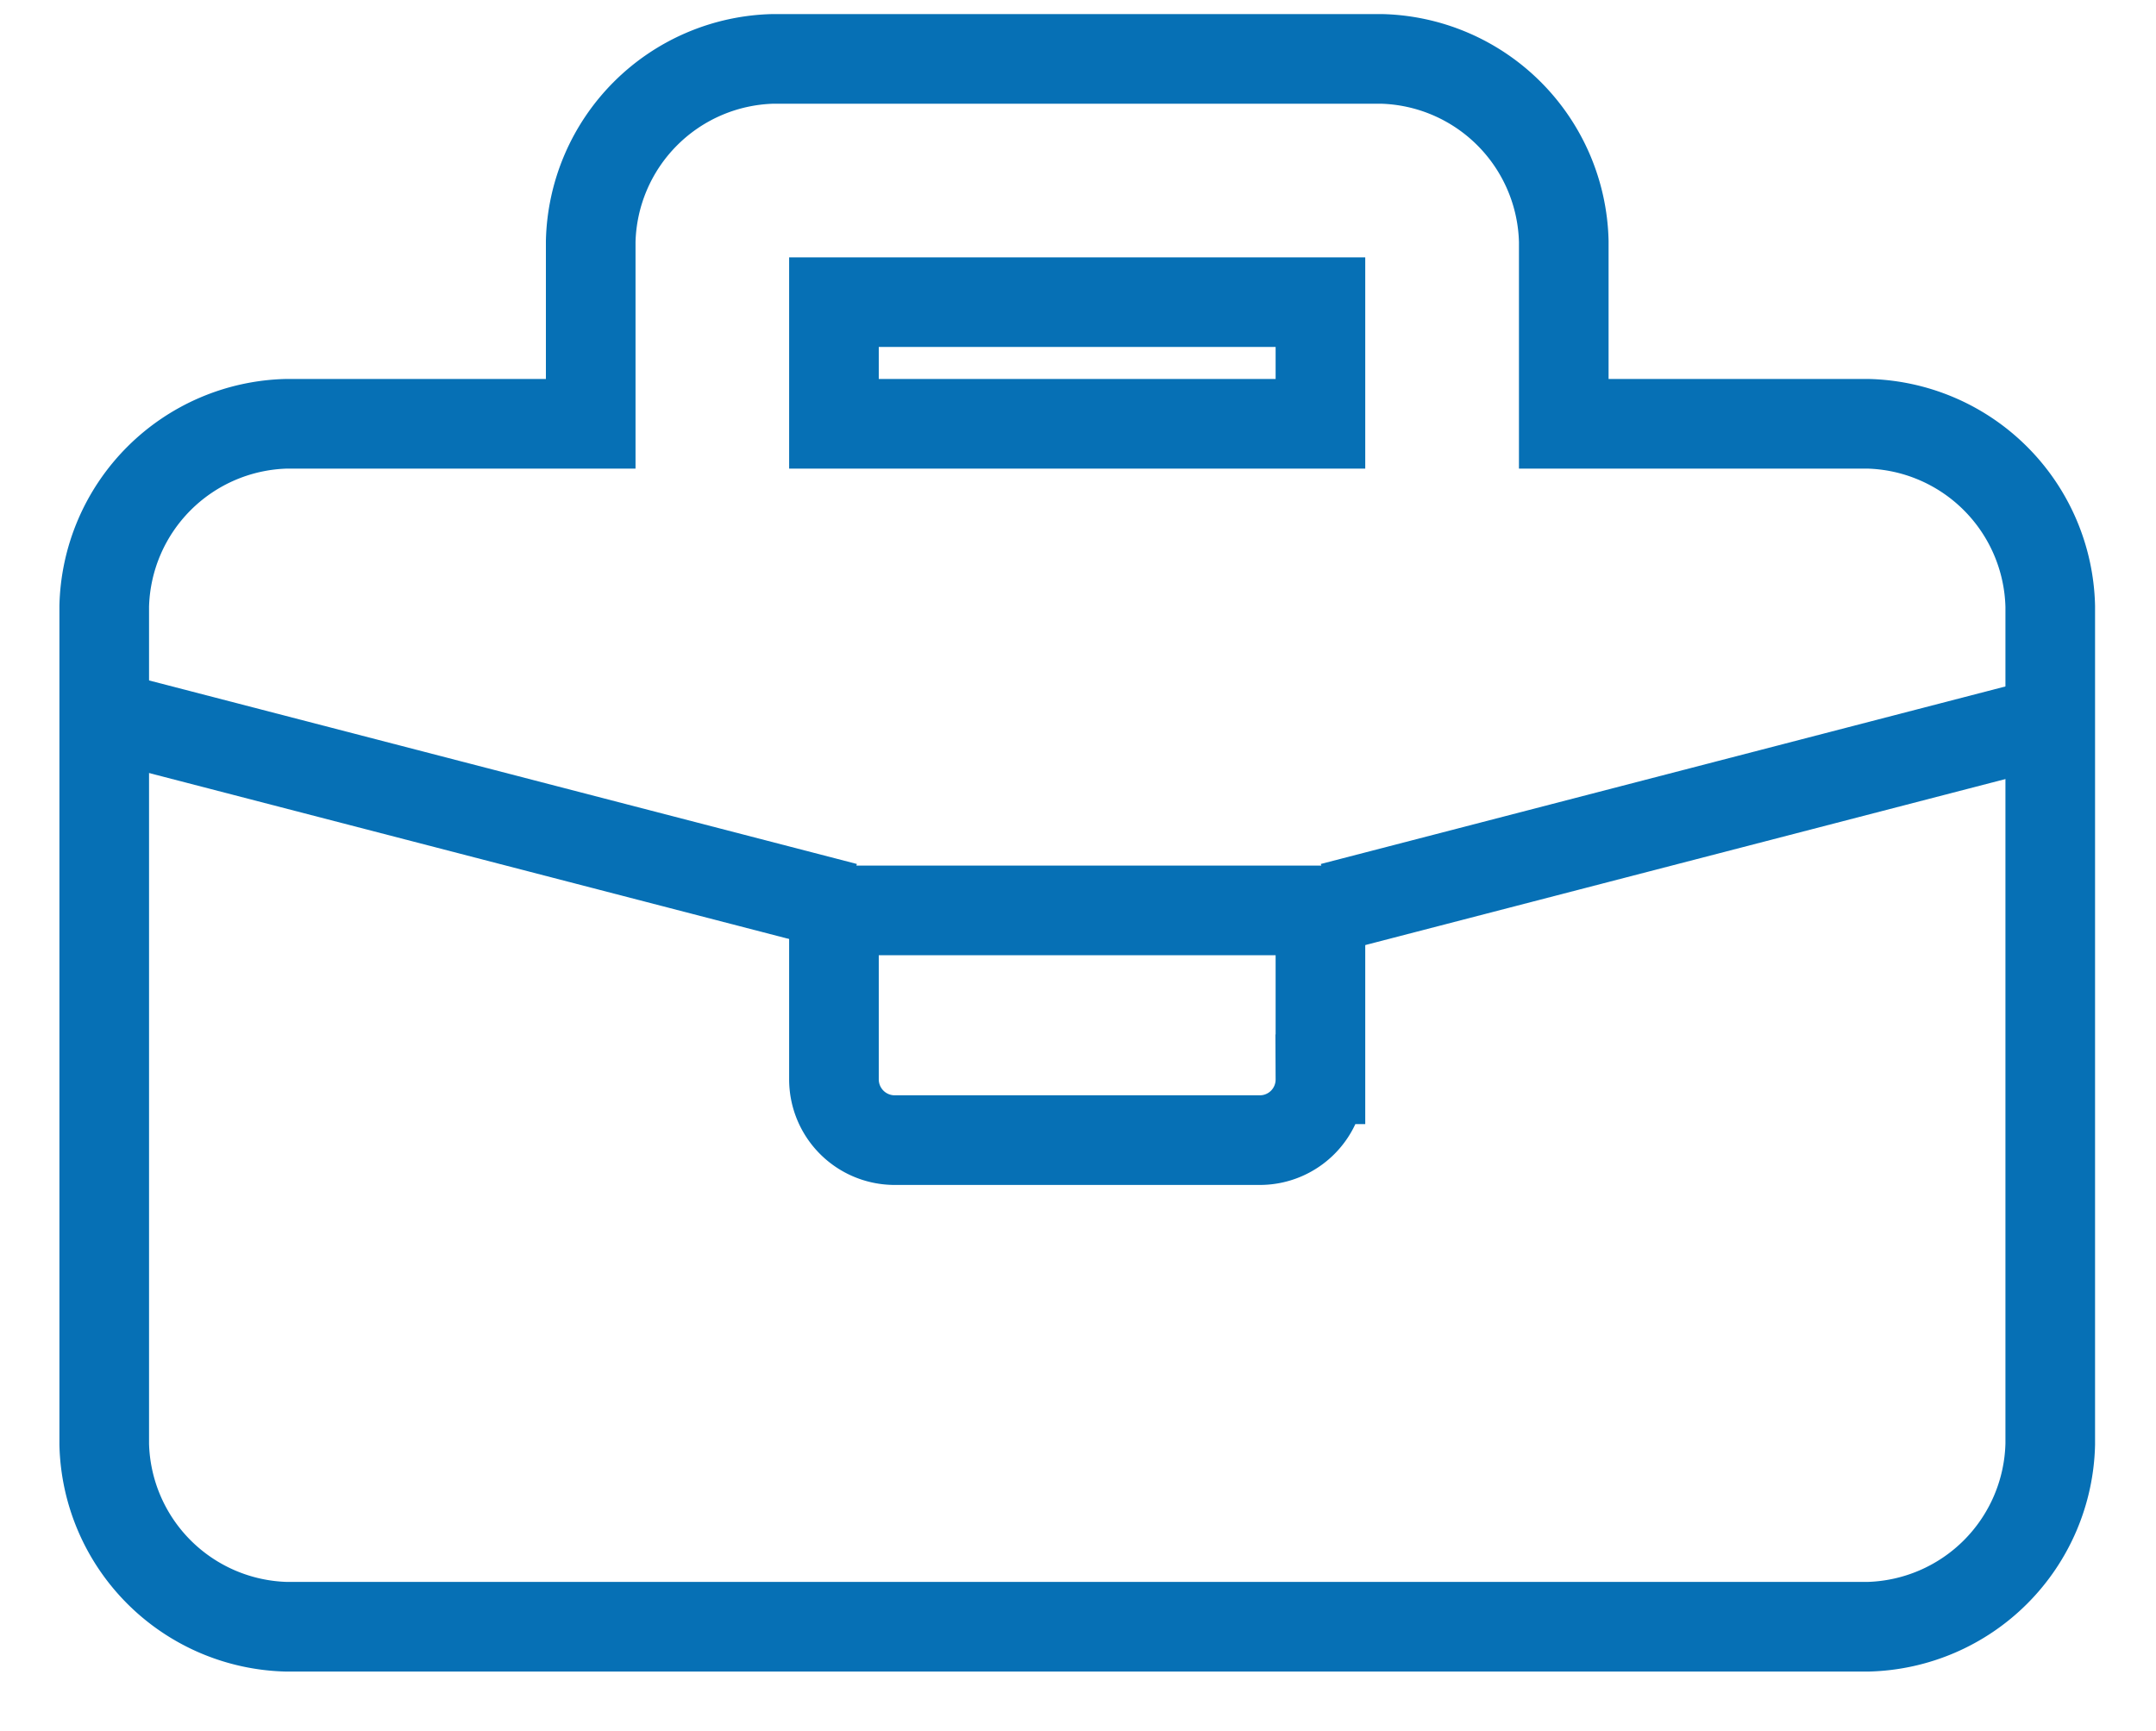 <svg id="Group_380" data-name="Group 380" xmlns="http://www.w3.org/2000/svg" xmlns:xlink="http://www.w3.org/1999/xlink" width="24.056" height="19.311" viewBox="0 0 24.056 19.311">
  <defs>
    <clipPath id="clip-path">
      <rect id="Rectangle_41" data-name="Rectangle 41" width="24.056" height="19.311" fill="none" stroke="#0670b5" stroke-width="1"/>
    </clipPath>
  </defs>
  <g id="Group_379" data-name="Group 379" transform="translate(0 0)" clip-path="url(#clip-path)">
    <path id="Path_474" data-name="Path 474" d="M20.177,4.571H16.785V2.536A2.087,2.087,0,0,0,14.749.5H7.964A2.087,2.087,0,0,0,5.928,2.536V4.571H2.536A2.087,2.087,0,0,0,.5,6.607v9.349a2.087,2.087,0,0,0,2.036,2.036H20.177a2.087,2.087,0,0,0,2.036-2.036V6.607A2.087,2.087,0,0,0,20.177,4.571ZM8.642,3.214H14.07V4.571H8.642Zm5.428,8.67a.676.676,0,0,1-.679.679H9.321a.678.678,0,0,1-.679-.679V10H14.07Z" transform="translate(0.663 0.157)" fill="none" stroke="#0670b5" stroke-miterlimit="10" stroke-width="1"/>
    <line id="Line_31" data-name="Line 31" x2="8.142" y2="2.111" transform="translate(1.293 8.012)" fill="none" stroke="#0670b5" stroke-miterlimit="10" stroke-width="1"/>
    <line id="Line_32" data-name="Line 32" x1="8.142" y2="2.111" transform="translate(14.863 8.012)" fill="none" stroke="#0670b5" stroke-miterlimit="10" stroke-width="1"/>
  </g>
</svg>
